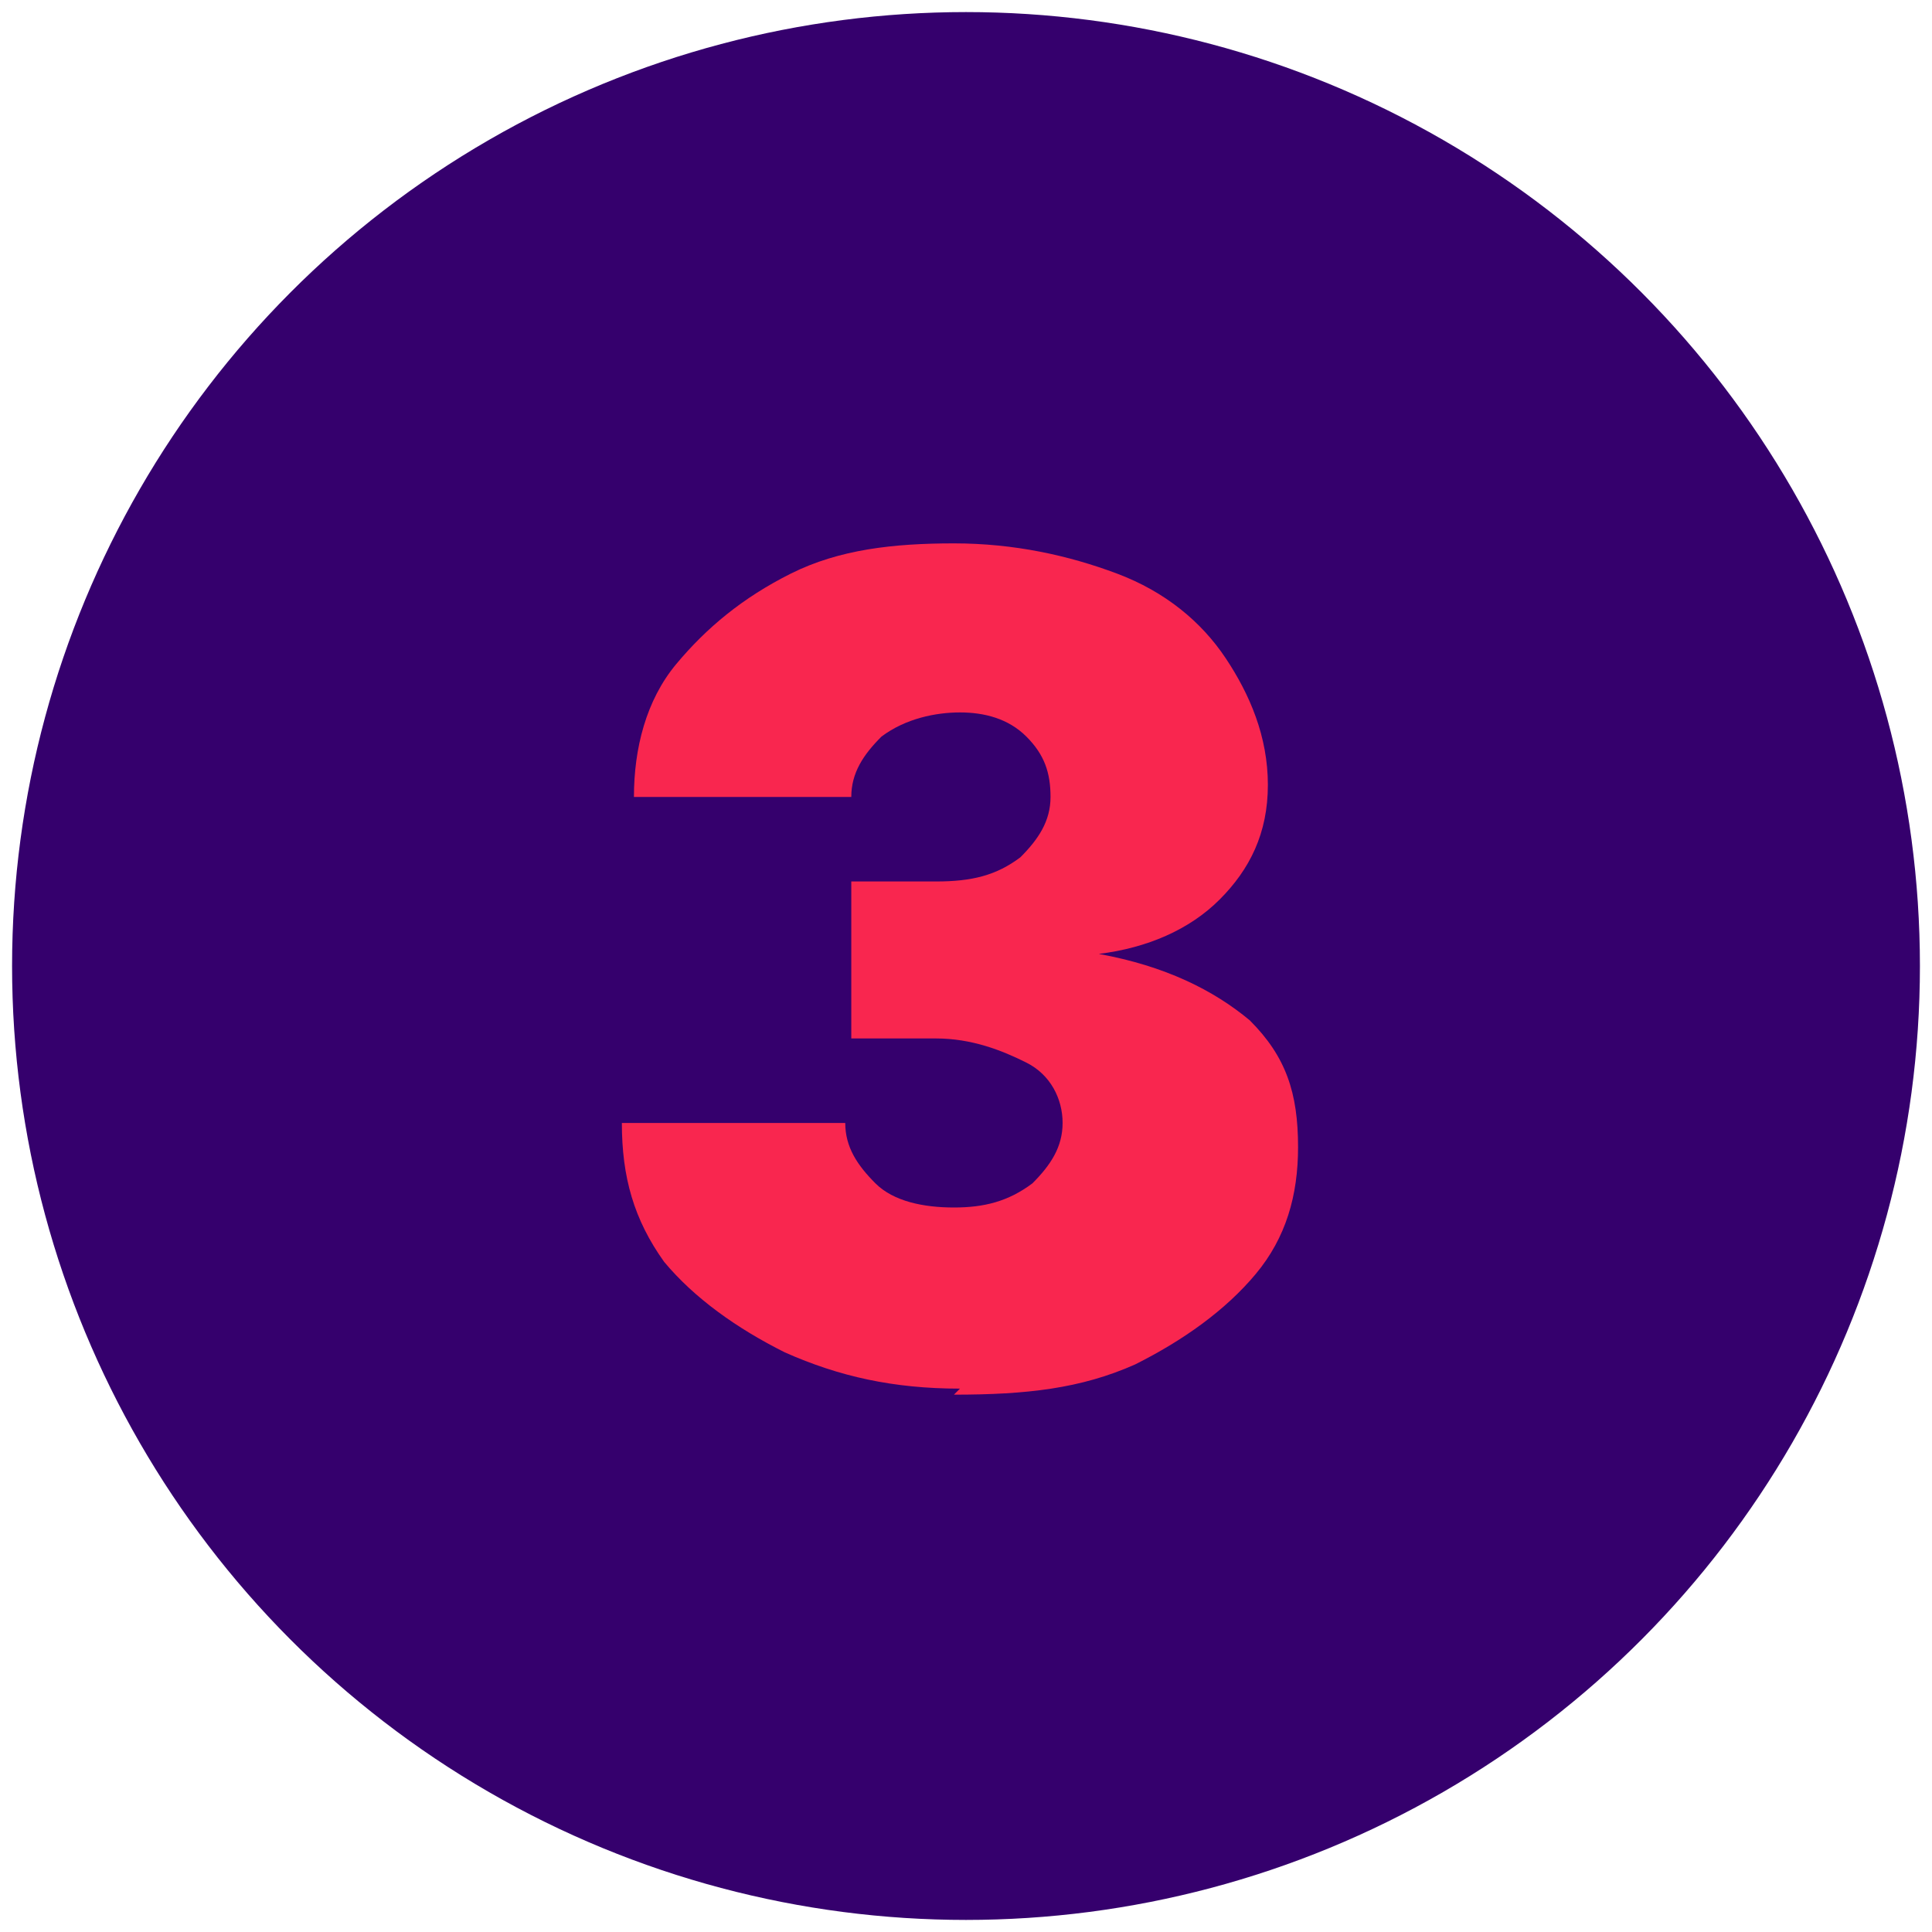 <?xml version="1.0" encoding="UTF-8"?>
<svg xmlns="http://www.w3.org/2000/svg" version="1.1" viewBox="0 0 32 32">
  <defs>
    <style>
      .cls-1 {
        fill: #f9264f;
      }

      .cls-2 {
        fill: #35006d;
      }
    </style>
  </defs>
  <!-- Generator: Adobe Illustrator 28.7.3, SVG Export Plug-In . SVG Version: 1.2.0 Build 164)  -->
  <g>
    <g id="Layer_1">
      <circle class="cls-2" cx="16" cy="16" r="15.8"/>
      <path class="cls-1" d="M15.9,23c-1.1,0-2-.2-2.9-.6-.8-.4-1.5-.9-2-1.5-.5-.7-.7-1.4-.7-2.3h3.7c0,.4.2.7.5,1s.8.4,1.3.4.9-.1,1.3-.4c.3-.3.5-.6.5-1,0-.4-.2-.8-.6-1s-.9-.4-1.5-.4h-1.4v-2.6h1.4c.6,0,1-.1,1.4-.4.3-.3.5-.6.5-1,0-.4-.1-.7-.4-1-.3-.3-.7-.4-1.1-.4s-.9.1-1.3.4c-.3.3-.5.6-.5,1h-3.6c0-.8.2-1.6.7-2.2.5-.6,1.1-1.1,1.9-1.5.8-.4,1.7-.5,2.7-.5s1.9.2,2.7.5,1.4.8,1.8,1.4c.4.6.7,1.3.7,2.1,0,.8-.3,1.4-.8,1.9-.5.5-1.2.8-2,.9h0c1.1.2,1.9.6,2.5,1.1.6.6.8,1.2.8,2.1,0,.8-.2,1.5-.7,2.1-.5.6-1.2,1.1-2,1.5-.9.4-1.8.5-3,.5Z"/>
    </g>
  </g>
</svg>